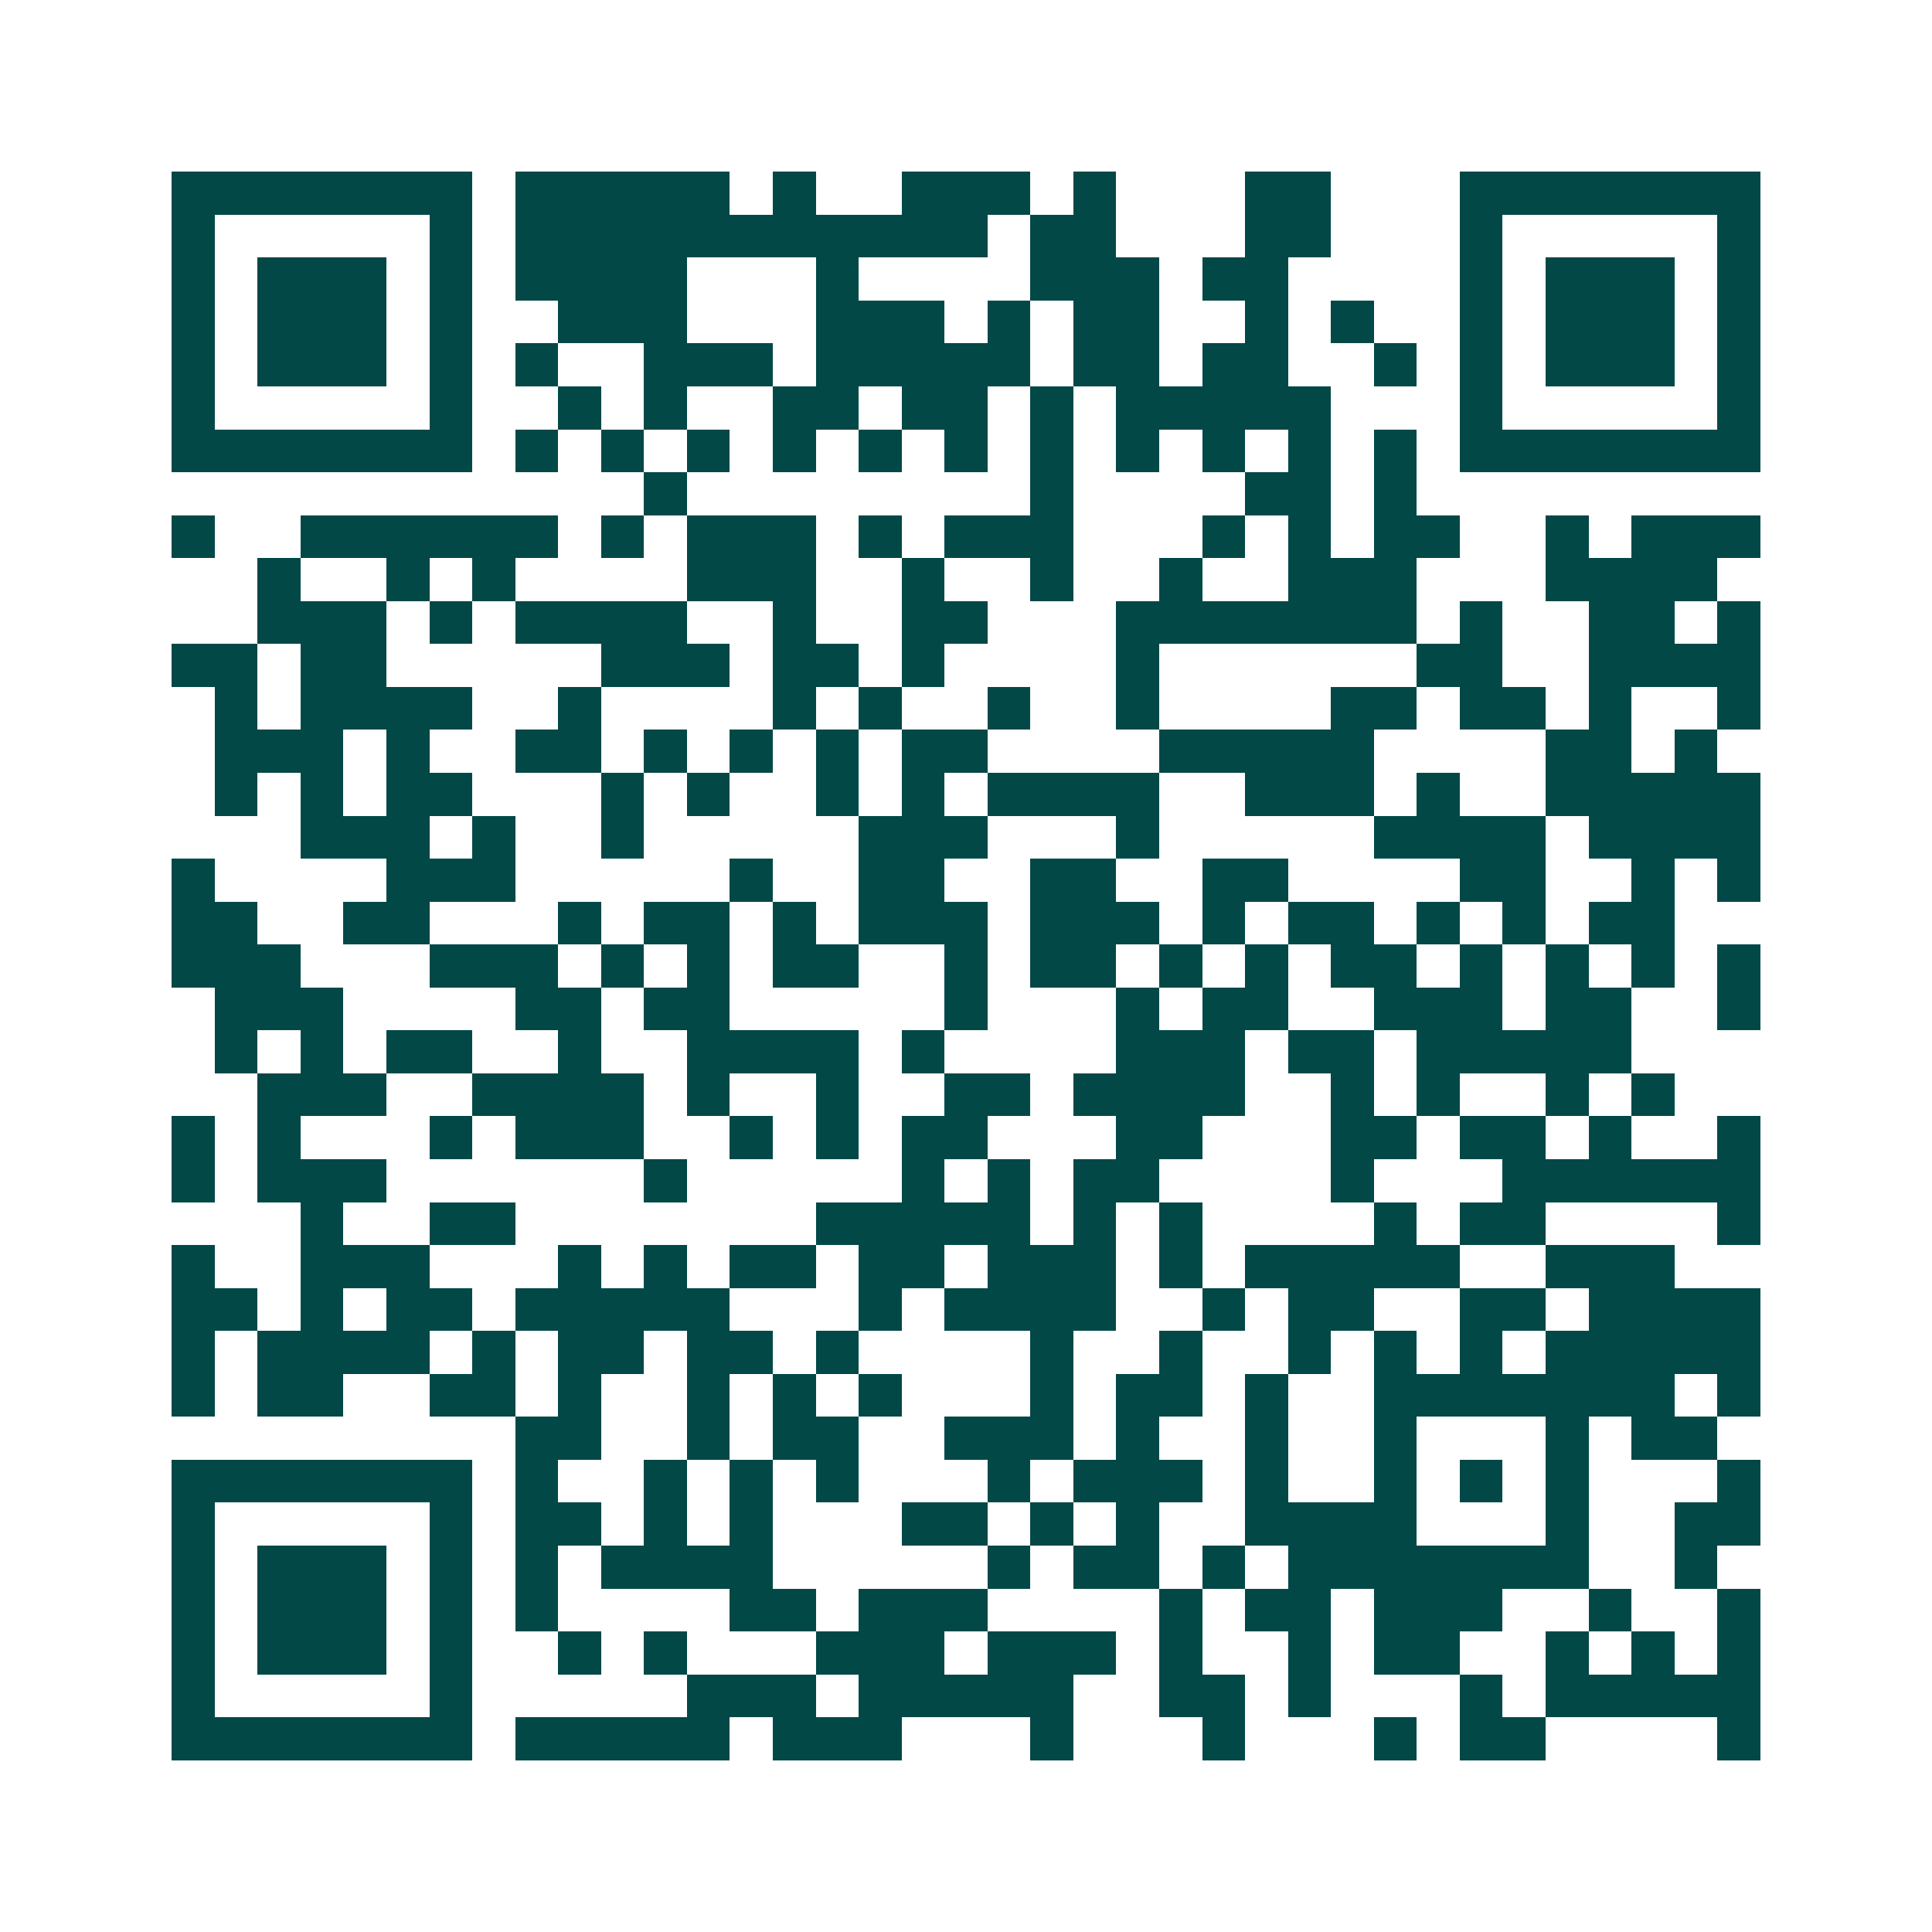 <svg xmlns="http://www.w3.org/2000/svg" width="200" height="200" viewBox="0 0 45 45" shape-rendering="crispEdges"><path fill="#ffffff" d="M0 0h45v45H0z"/><path stroke="#014847" d="M4 4.5h7m1 0h5m1 0h1m2 0h3m1 0h1m3 0h2m3 0h7M4 5.5h1m5 0h1m1 0h11m1 0h2m3 0h2m3 0h1m5 0h1M4 6.5h1m1 0h3m1 0h1m1 0h4m3 0h1m4 0h3m1 0h2m4 0h1m1 0h3m1 0h1M4 7.5h1m1 0h3m1 0h1m2 0h3m3 0h3m1 0h1m1 0h2m2 0h1m1 0h1m2 0h1m1 0h3m1 0h1M4 8.5h1m1 0h3m1 0h1m1 0h1m2 0h3m1 0h5m1 0h2m1 0h2m2 0h1m1 0h1m1 0h3m1 0h1M4 9.5h1m5 0h1m2 0h1m1 0h1m2 0h2m1 0h2m1 0h1m1 0h5m3 0h1m5 0h1M4 10.5h7m1 0h1m1 0h1m1 0h1m1 0h1m1 0h1m1 0h1m1 0h1m1 0h1m1 0h1m1 0h1m1 0h1m1 0h7M15 11.5h1m8 0h1m4 0h2m1 0h1M4 12.5h1m2 0h6m1 0h1m1 0h3m1 0h1m1 0h3m3 0h1m1 0h1m1 0h2m2 0h1m1 0h3M6 13.5h1m2 0h1m1 0h1m4 0h3m2 0h1m2 0h1m2 0h1m2 0h3m3 0h4M6 14.5h3m1 0h1m1 0h4m2 0h1m2 0h2m3 0h7m1 0h1m2 0h2m1 0h1M4 15.5h2m1 0h2m5 0h3m1 0h2m1 0h1m4 0h1m6 0h2m2 0h4M5 16.5h1m1 0h4m2 0h1m4 0h1m1 0h1m2 0h1m2 0h1m4 0h2m1 0h2m1 0h1m2 0h1M5 17.5h3m1 0h1m2 0h2m1 0h1m1 0h1m1 0h1m1 0h2m4 0h5m4 0h2m1 0h1M5 18.5h1m1 0h1m1 0h2m3 0h1m1 0h1m2 0h1m1 0h1m1 0h4m2 0h3m1 0h1m2 0h5M7 19.5h3m1 0h1m2 0h1m5 0h3m3 0h1m5 0h4m1 0h4M4 20.5h1m4 0h3m5 0h1m2 0h2m2 0h2m2 0h2m4 0h2m2 0h1m1 0h1M4 21.5h2m2 0h2m3 0h1m1 0h2m1 0h1m1 0h3m1 0h3m1 0h1m1 0h2m1 0h1m1 0h1m1 0h2M4 22.5h3m3 0h3m1 0h1m1 0h1m1 0h2m2 0h1m1 0h2m1 0h1m1 0h1m1 0h2m1 0h1m1 0h1m1 0h1m1 0h1M5 23.5h3m4 0h2m1 0h2m5 0h1m3 0h1m1 0h2m2 0h3m1 0h2m2 0h1M5 24.5h1m1 0h1m1 0h2m2 0h1m2 0h4m1 0h1m4 0h3m1 0h2m1 0h5M6 25.5h3m2 0h4m1 0h1m2 0h1m2 0h2m1 0h4m2 0h1m1 0h1m2 0h1m1 0h1M4 26.5h1m1 0h1m3 0h1m1 0h3m2 0h1m1 0h1m1 0h2m3 0h2m3 0h2m1 0h2m1 0h1m2 0h1M4 27.5h1m1 0h3m6 0h1m5 0h1m1 0h1m1 0h2m4 0h1m3 0h6M7 28.5h1m2 0h2m7 0h5m1 0h1m1 0h1m4 0h1m1 0h2m4 0h1M4 29.5h1m2 0h3m3 0h1m1 0h1m1 0h2m1 0h2m1 0h3m1 0h1m1 0h5m2 0h3M4 30.5h2m1 0h1m1 0h2m1 0h5m3 0h1m1 0h4m2 0h1m1 0h2m2 0h2m1 0h4M4 31.5h1m1 0h4m1 0h1m1 0h2m1 0h2m1 0h1m4 0h1m2 0h1m2 0h1m1 0h1m1 0h1m1 0h5M4 32.5h1m1 0h2m2 0h2m1 0h1m2 0h1m1 0h1m1 0h1m3 0h1m1 0h2m1 0h1m2 0h7m1 0h1M12 33.5h2m2 0h1m1 0h2m2 0h3m1 0h1m2 0h1m2 0h1m3 0h1m1 0h2M4 34.5h7m1 0h1m2 0h1m1 0h1m1 0h1m3 0h1m1 0h3m1 0h1m2 0h1m1 0h1m1 0h1m3 0h1M4 35.5h1m5 0h1m1 0h2m1 0h1m1 0h1m3 0h2m1 0h1m1 0h1m2 0h4m3 0h1m2 0h2M4 36.5h1m1 0h3m1 0h1m1 0h1m1 0h4m5 0h1m1 0h2m1 0h1m1 0h7m2 0h1M4 37.5h1m1 0h3m1 0h1m1 0h1m4 0h2m1 0h3m4 0h1m1 0h2m1 0h3m2 0h1m2 0h1M4 38.5h1m1 0h3m1 0h1m2 0h1m1 0h1m3 0h3m1 0h3m1 0h1m2 0h1m1 0h2m2 0h1m1 0h1m1 0h1M4 39.5h1m5 0h1m5 0h3m1 0h5m2 0h2m1 0h1m3 0h1m1 0h5M4 40.5h7m1 0h5m1 0h3m3 0h1m3 0h1m3 0h1m1 0h2m4 0h1"/></svg>
